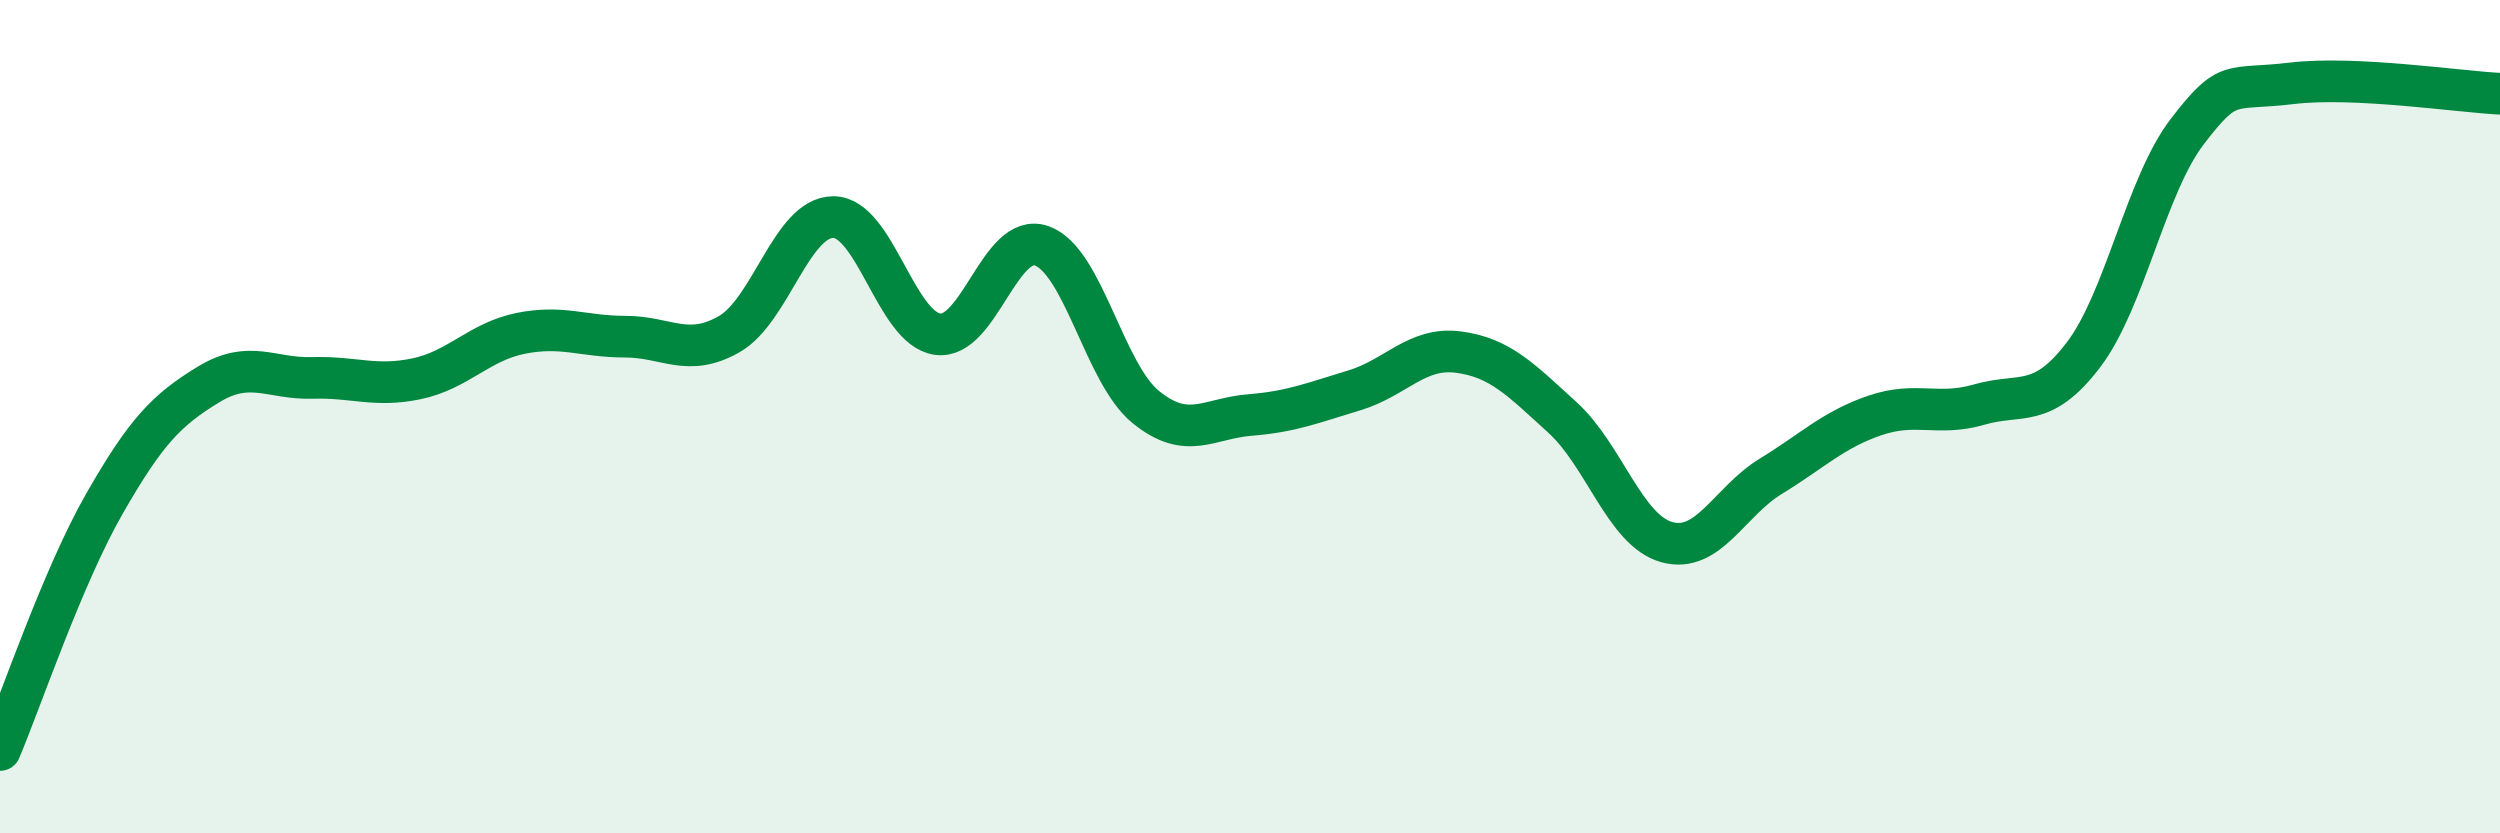 
    <svg width="60" height="20" viewBox="0 0 60 20" xmlns="http://www.w3.org/2000/svg">
      <path
        d="M 0,18 C 0.5,16.82 1.5,13.85 2.5,12.1 C 3.5,10.35 4,9.84 5,9.23 C 6,8.62 6.5,9.1 7.5,9.07 C 8.5,9.04 9,9.3 10,9.09 C 11,8.88 11.5,8.2 12.5,8 C 13.5,7.8 14,8.08 15,8.08 C 16,8.08 16.5,8.59 17.5,8.02 C 18.5,7.45 19,5.21 20,5.21 C 21,5.21 21.5,7.88 22.5,8.02 C 23.5,8.16 24,5.55 25,5.9 C 26,6.25 26.5,8.96 27.5,9.77 C 28.5,10.58 29,10.04 30,9.96 C 31,9.88 31.5,9.67 32.5,9.37 C 33.5,9.07 34,8.32 35,8.45 C 36,8.58 36.5,9.11 37.5,10.02 C 38.5,10.93 39,12.73 40,13.01 C 41,13.29 41.5,12.04 42.5,11.43 C 43.5,10.82 44,10.31 45,9.97 C 46,9.63 46.5,10 47.5,9.71 C 48.5,9.42 49,9.83 50,8.52 C 51,7.21 51.5,4.45 52.5,3.15 C 53.5,1.85 53.5,2.18 55,2 C 56.5,1.82 59,2.2 60,2.25L60 20L0 20Z"
        fill="#008740"
        opacity="0.1"
        stroke-linecap="round"
        stroke-linejoin="round"
      />
      <path
        d="M 0,18 C 0.5,16.82 1.5,13.85 2.5,12.1 C 3.5,10.35 4,9.84 5,9.23 C 6,8.62 6.5,9.1 7.5,9.07 C 8.5,9.04 9,9.3 10,9.09 C 11,8.88 11.5,8.2 12.5,8 C 13.5,7.8 14,8.08 15,8.08 C 16,8.08 16.5,8.59 17.5,8.02 C 18.5,7.45 19,5.21 20,5.21 C 21,5.21 21.5,7.88 22.5,8.02 C 23.5,8.16 24,5.55 25,5.9 C 26,6.25 26.5,8.96 27.5,9.77 C 28.5,10.58 29,10.04 30,9.96 C 31,9.88 31.5,9.67 32.5,9.37 C 33.5,9.07 34,8.32 35,8.45 C 36,8.58 36.5,9.11 37.5,10.02 C 38.5,10.93 39,12.73 40,13.01 C 41,13.29 41.5,12.04 42.5,11.43 C 43.5,10.82 44,10.31 45,9.97 C 46,9.63 46.5,10 47.5,9.71 C 48.5,9.42 49,9.83 50,8.52 C 51,7.21 51.5,4.45 52.5,3.15 C 53.5,1.85 53.5,2.18 55,2 C 56.5,1.82 59,2.2 60,2.25"
        stroke="#008740"
        stroke-width="1"
        fill="none"
        stroke-linecap="round"
        stroke-linejoin="round"
      />
    </svg>
  